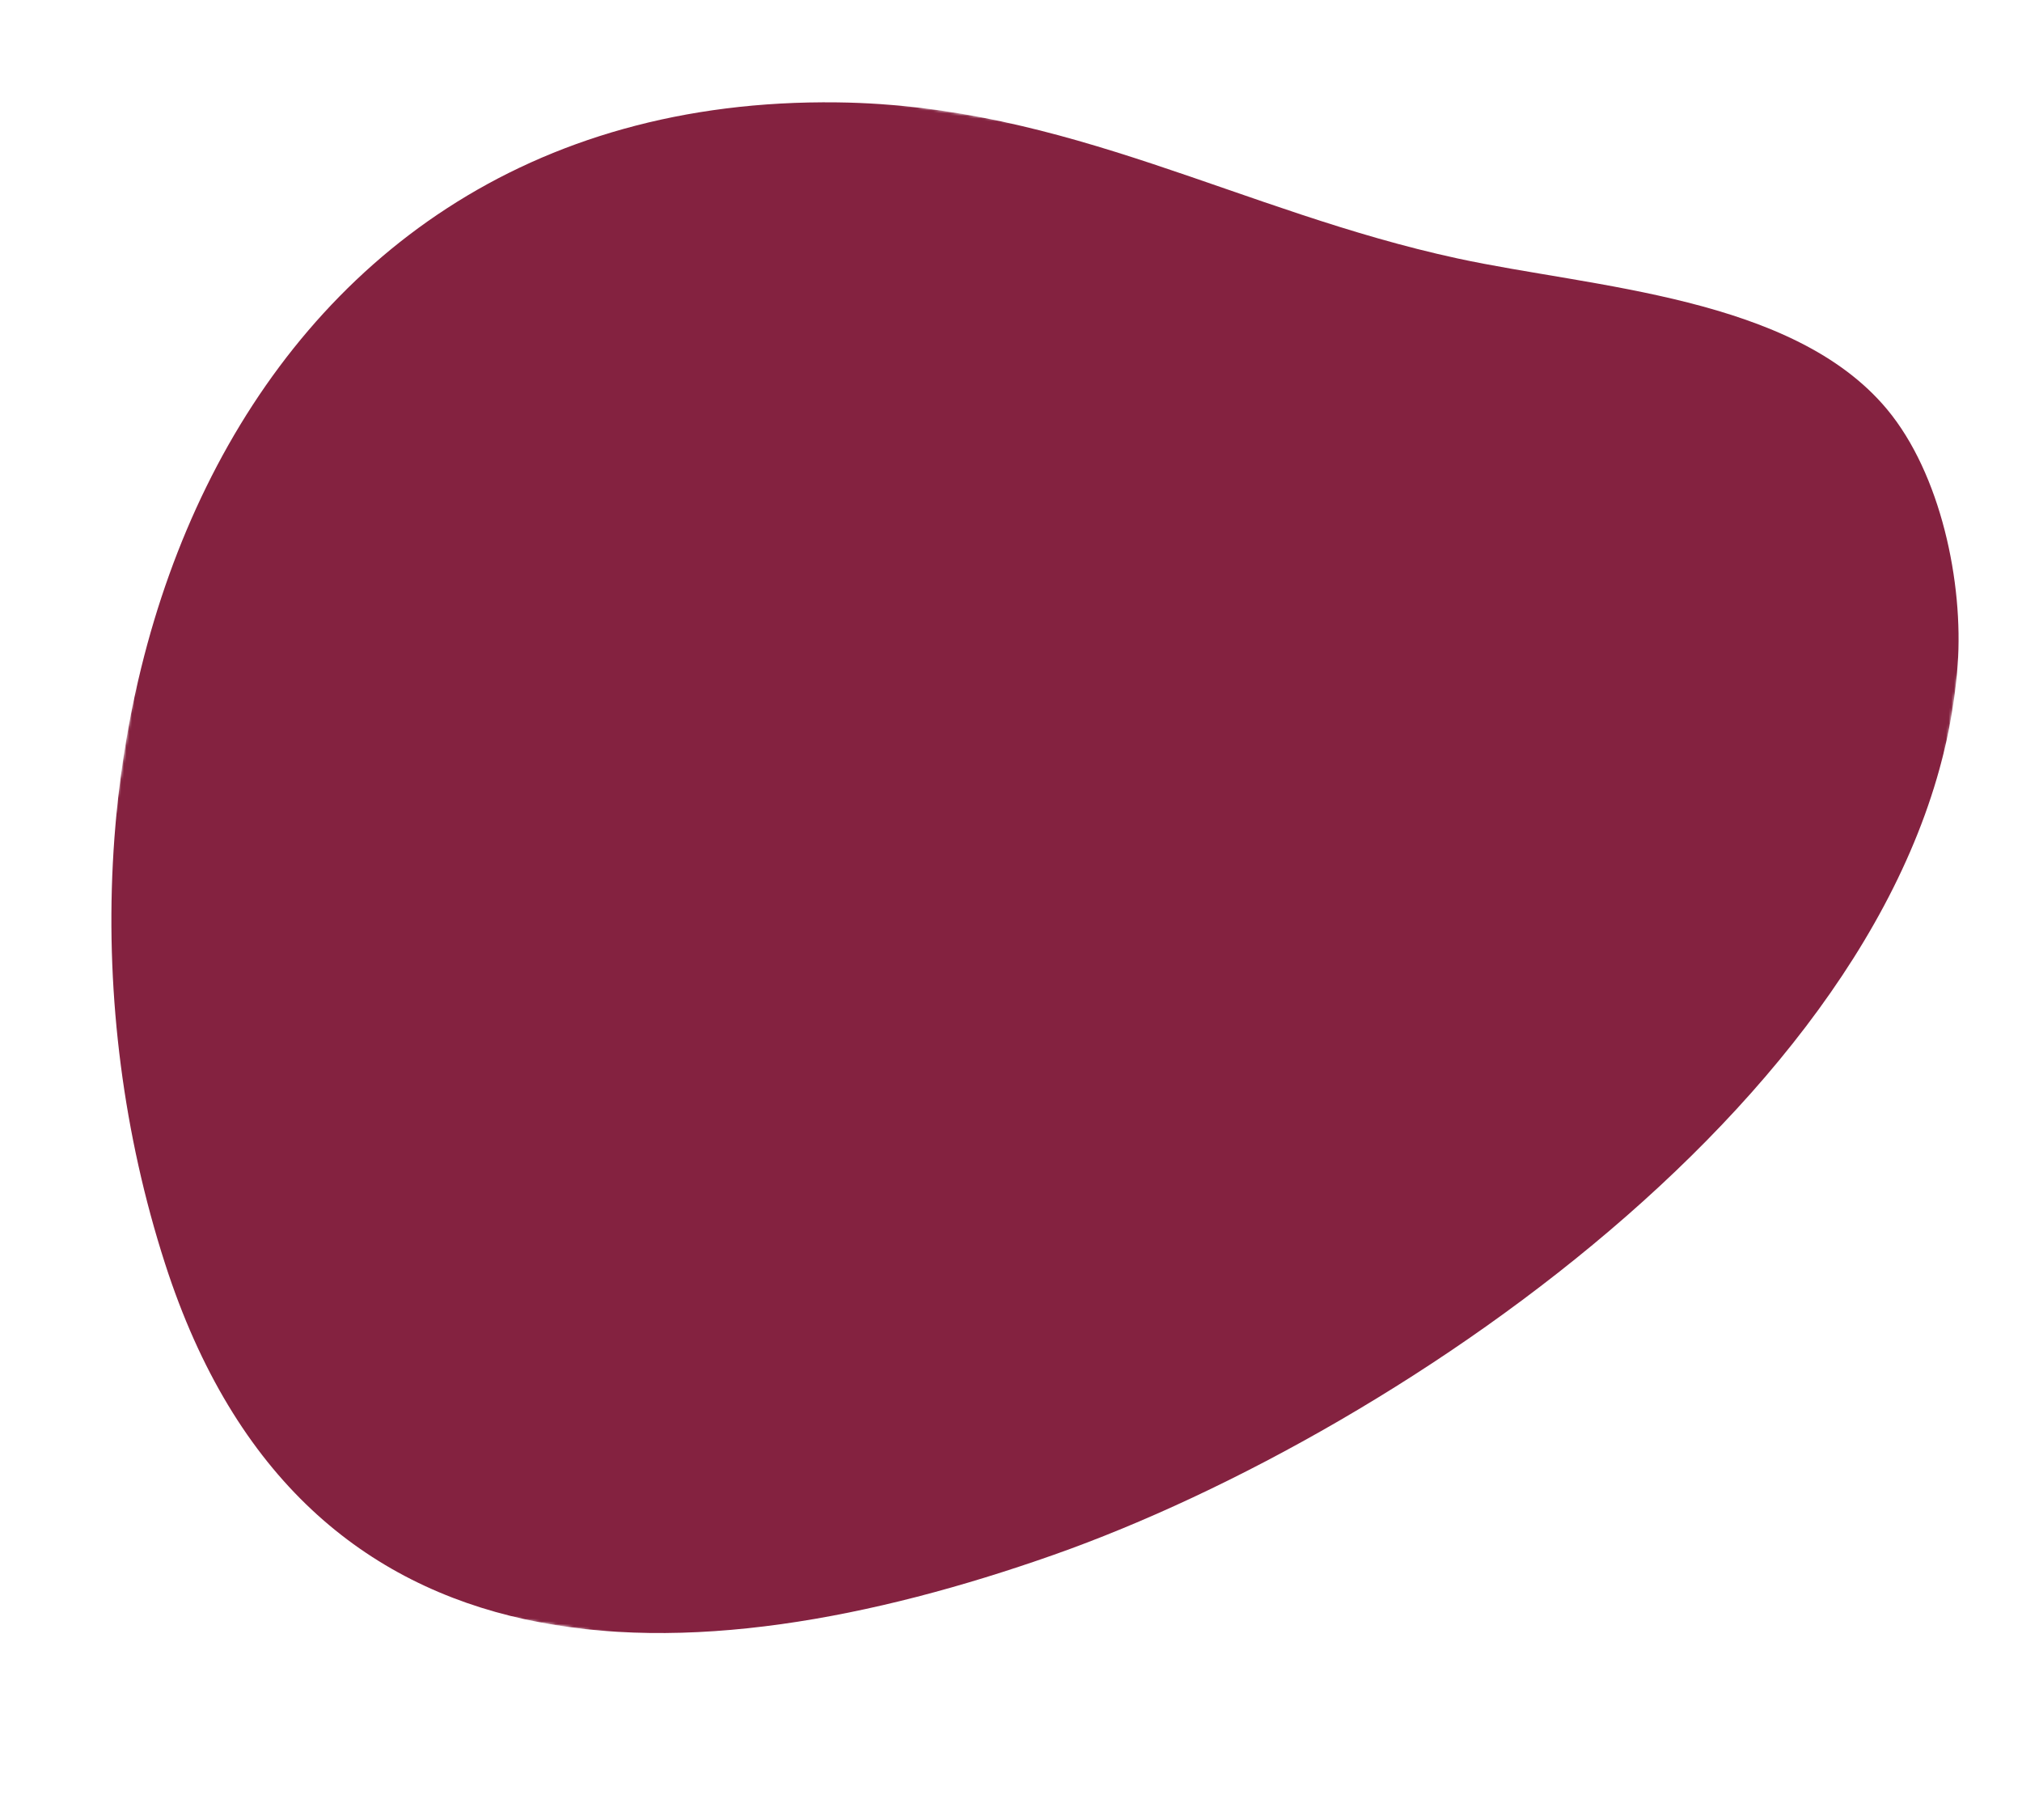 <svg width="759" height="683" viewBox="0 0 759 683" fill="none" xmlns="http://www.w3.org/2000/svg">
<mask id="mask0_1_17" style="mask-type:luminance" maskUnits="userSpaceOnUse" x="0" y="0" width="759" height="683">
<path d="M666.968 682.557L758.343 105.637L91.375 0L0 576.92L666.968 682.557Z" fill="white"/>
</mask>
<g mask="url(#mask0_1_17)">
<path d="M734.84 249.682C723.703 402.338 527.613 536.991 395.645 583.532C258.926 631.75 114.169 636.415 61.944 474.24C-0.371 280.734 81.533 35.513 314.335 38.427C401.033 39.511 465.522 79.367 547.222 97.023C597.974 107.988 673.005 111.261 708.314 153.589C728.484 177.767 737.099 218.705 734.84 249.682Z" fill="#842240"/>
</g>
</svg>
